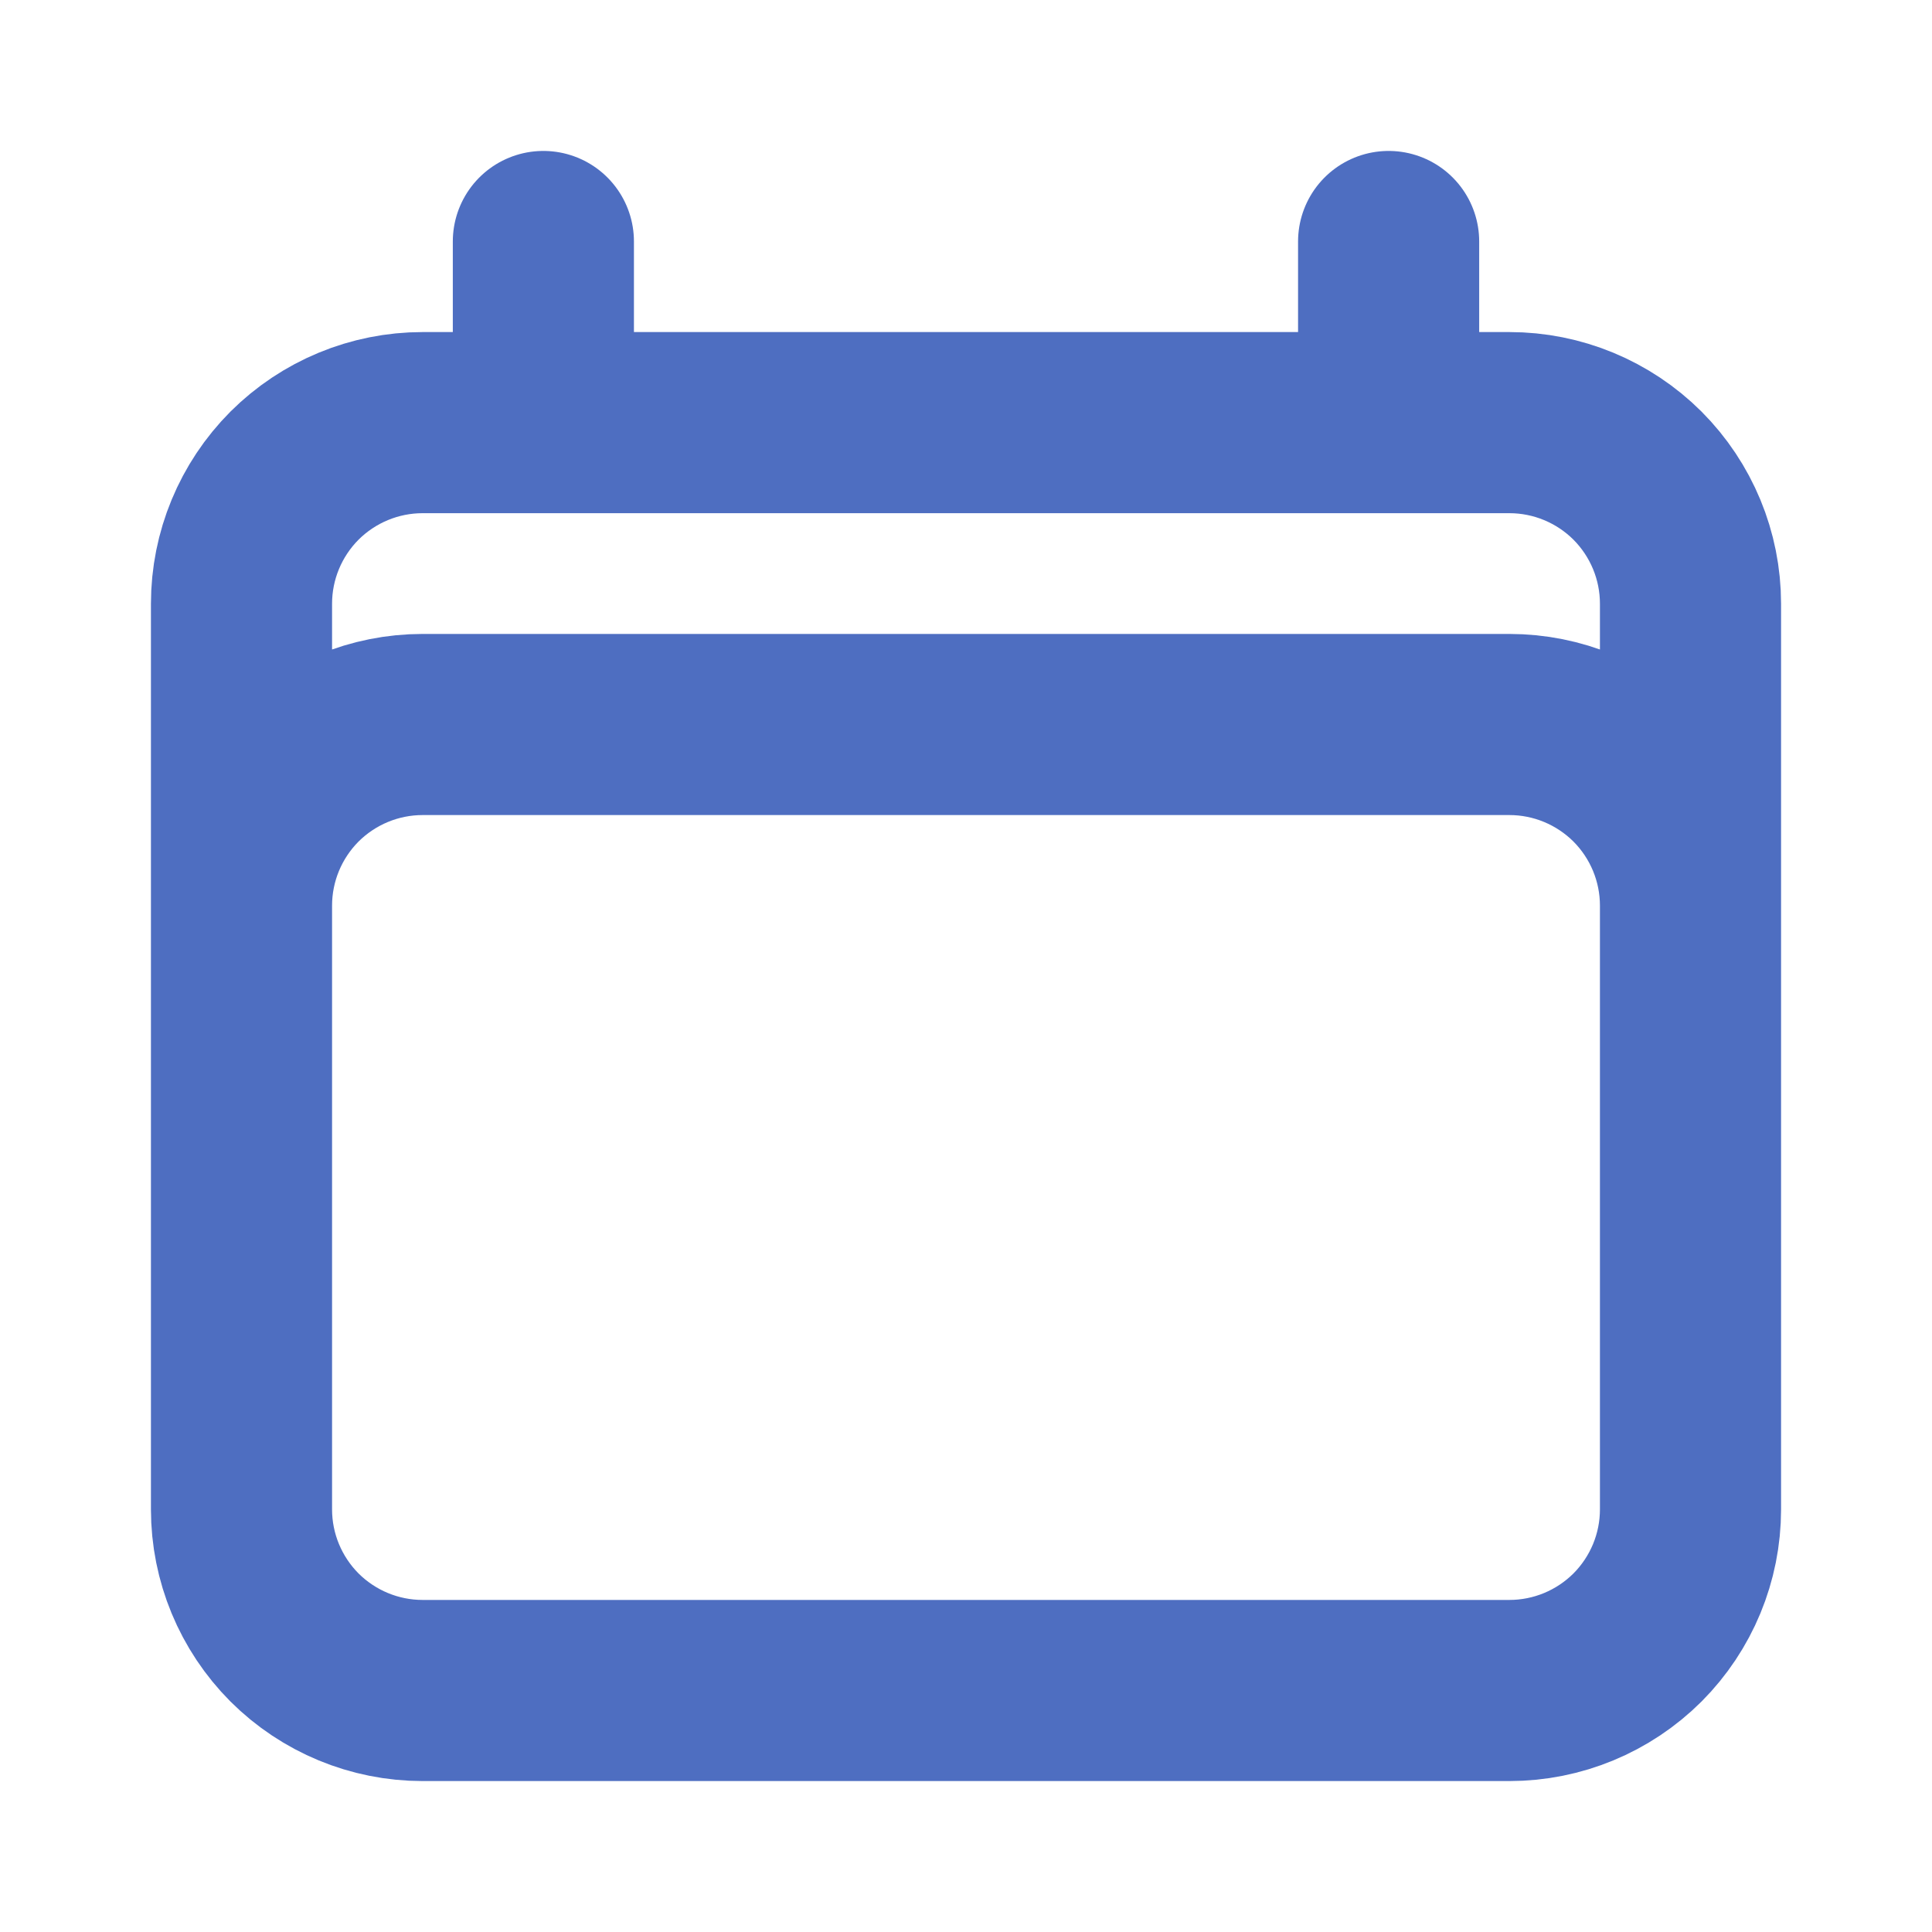 <svg width="16" height="16" viewBox="0 0 16 16" fill="none" xmlns="http://www.w3.org/2000/svg">
<path d="M4.5 2V3.5M11.5 2V3.5M2 12.5V5C2 4.602 2.158 4.221 2.439 3.939C2.721 3.658 3.102 3.5 3.5 3.5H12.5C12.898 3.5 13.279 3.658 13.561 3.939C13.842 4.221 14 4.602 14 5V12.5M2 12.5C2 12.898 2.158 13.279 2.439 13.561C2.721 13.842 3.102 14 3.5 14H12.5C12.898 14 13.279 13.842 13.561 13.561C13.842 13.279 14 12.898 14 12.5M2 12.5V7.5C2 7.102 2.158 6.721 2.439 6.439C2.721 6.158 3.102 6 3.5 6H12.5C12.898 6 13.279 6.158 13.561 6.439C13.842 6.721 14 7.102 14 7.5V12.5" stroke="#4E6EC1" stroke-width="1.5" stroke-linecap="round" stroke-linejoin="round"/>
</svg>
